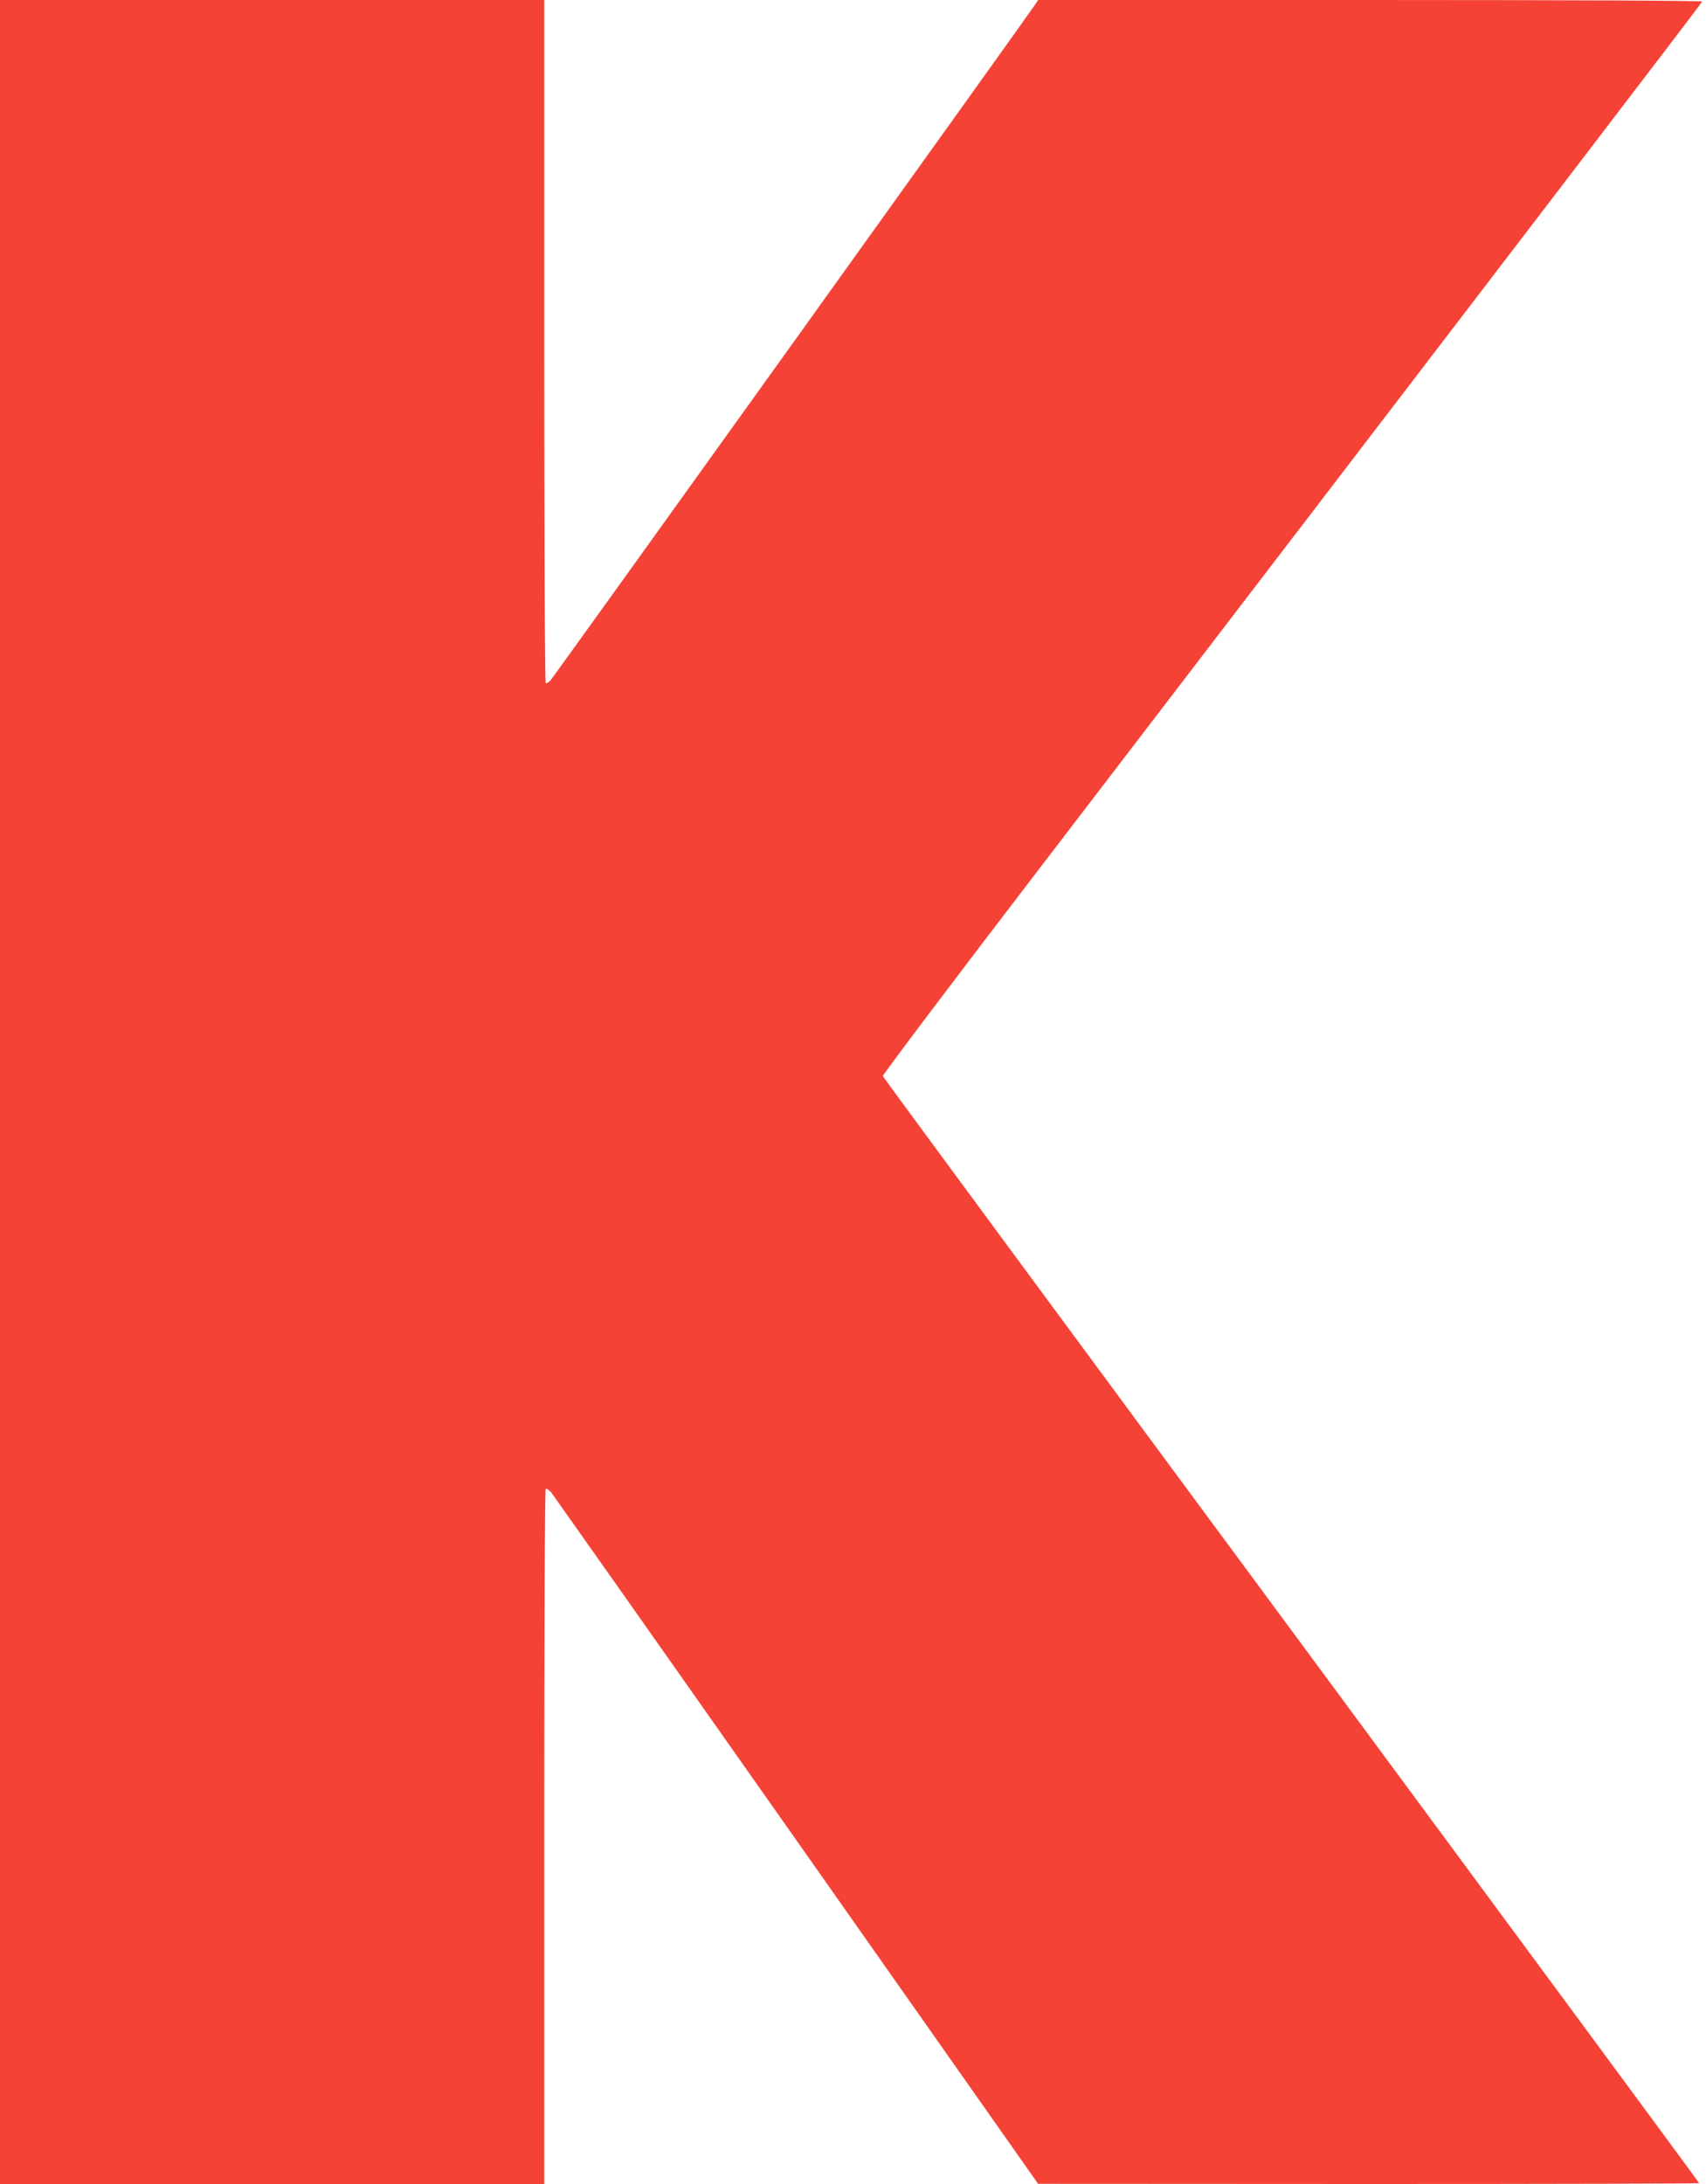 <?xml version="1.0" standalone="no"?>
<!DOCTYPE svg PUBLIC "-//W3C//DTD SVG 20010904//EN"
 "http://www.w3.org/TR/2001/REC-SVG-20010904/DTD/svg10.dtd">
<svg version="1.0" xmlns="http://www.w3.org/2000/svg"
 width="1000pt" height="1280pt" viewBox="0 0 1000 1280"
 preserveAspectRatio="xMidYMid meet">
<g transform="translate(0,1280) scale(0.1,-0.1)"
fill="#f44336" stroke="none">
<path d="M0 6400 l0 -6400 1595 0 1595 0 0 2034 c0 1210 4 2037 9 2040 5 4 20
-7 33 -22 12 -16 660 -934 1438 -2040 l1415 -2011 1938 -1 c1065 0 1937 2
1937 5 0 3 -1076 1461 -2390 3240 -1315 1779 -2393 3241 -2395 3248 -3 6 419
566 938 1243 2708 3537 3862 5046 3865 5055 2 5 -747 9 -1945 9 l-1948 0 -14
-22 c-25 -40 -2823 -3942 -2844 -3965 -11 -12 -24 -20 -28 -17 -5 3 -9 905 -9
2005 l0 1999 -1595 0 -1595 0 0 -6400z"/>
</g>
</svg>
